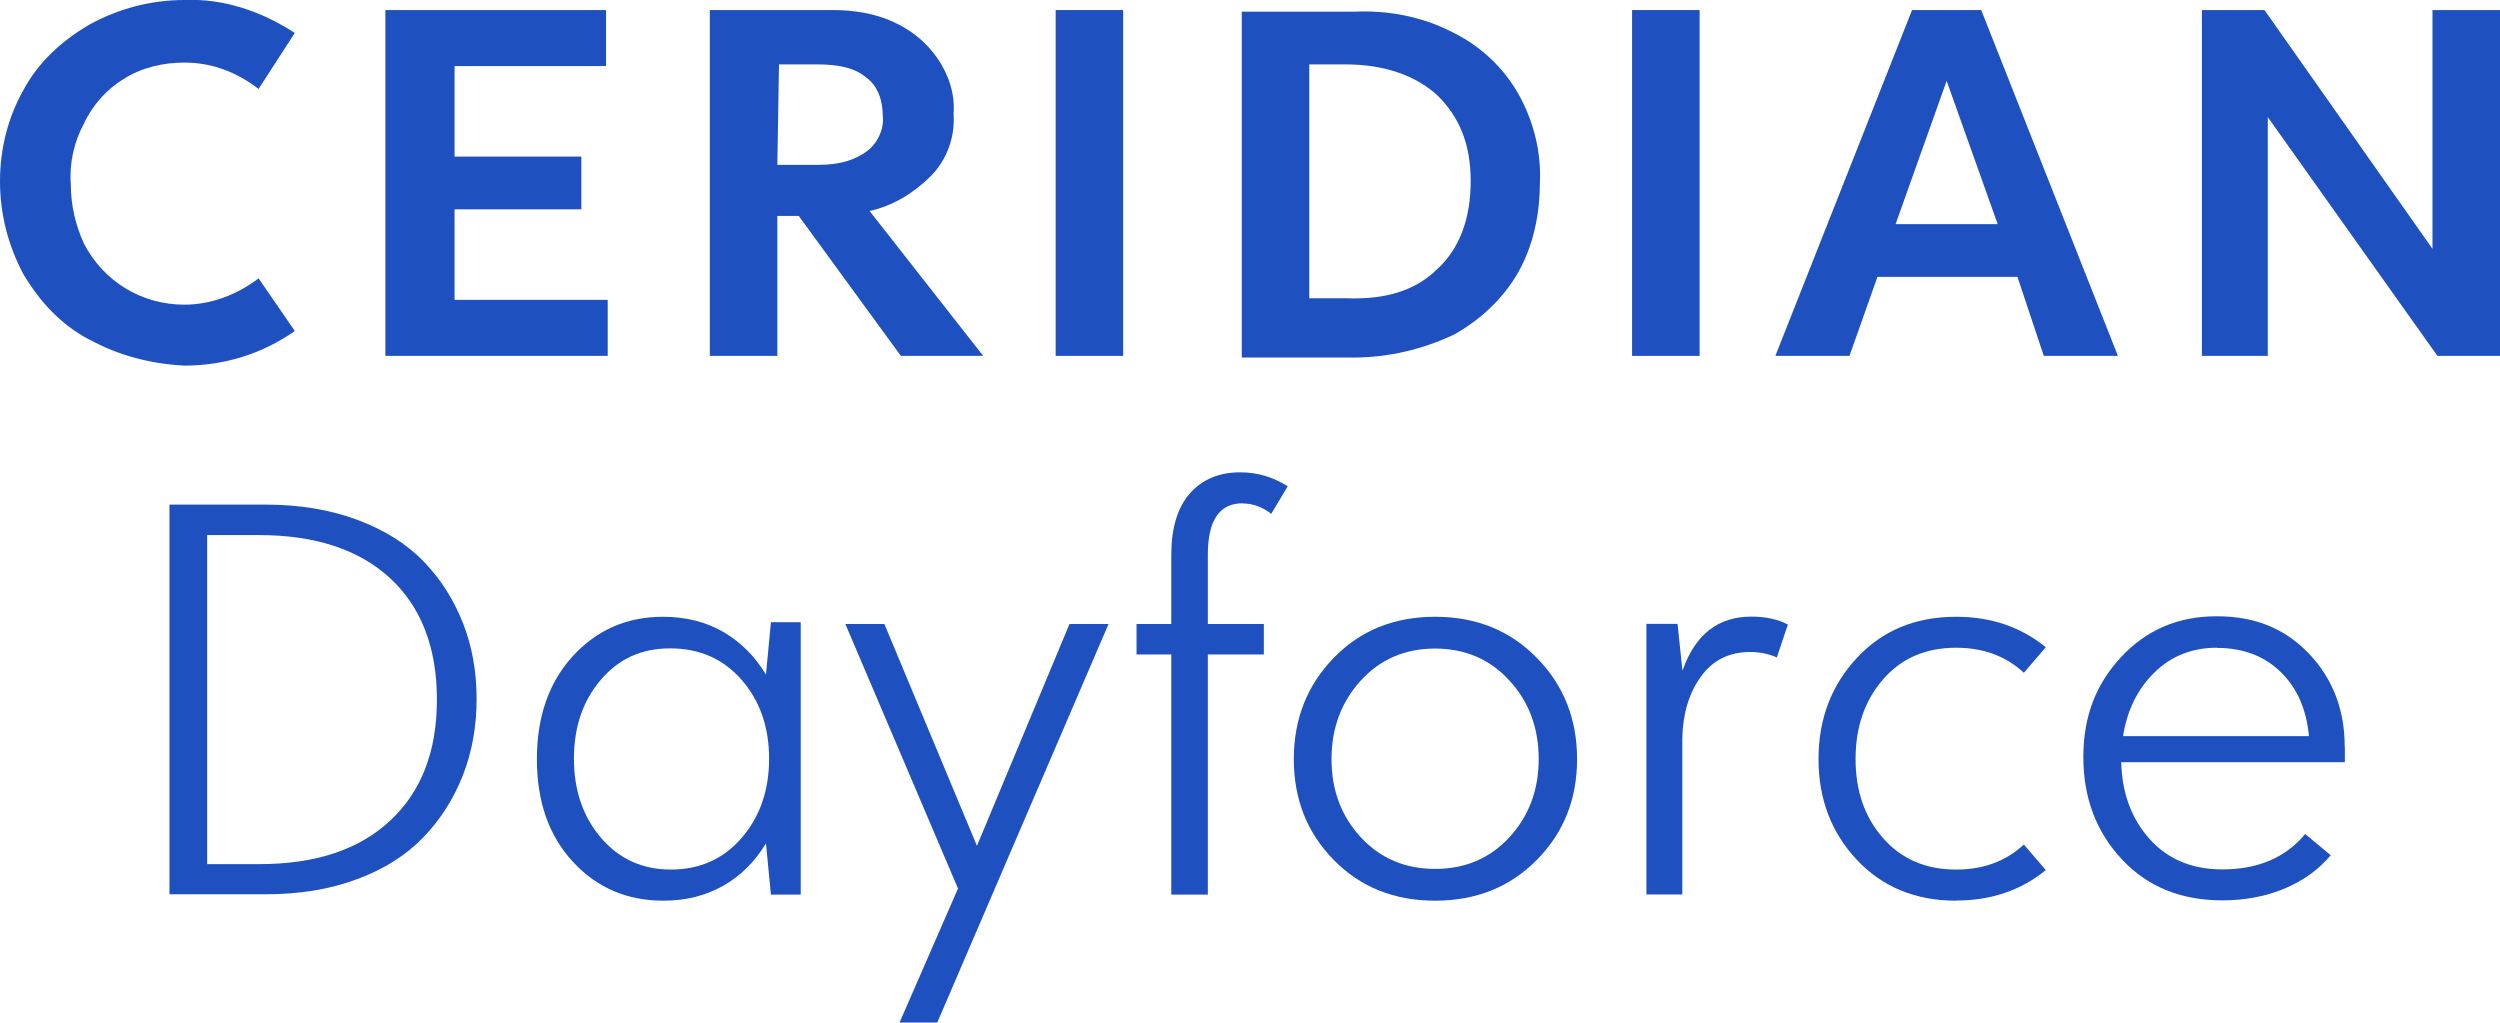 <?xml version="1.0" encoding="UTF-8"?> <svg xmlns="http://www.w3.org/2000/svg" id="Layer_1" viewBox="0 0 151.8 62.09"><defs><style>.cls-1{fill:#1e51bf;}</style></defs><g><path class="cls-1" d="M5.4,20.61c-1.7-.9-3-2.3-4-4-.9-1.7-1.4-3.6-1.4-5.6s.5-3.9,1.4-5.5c.9-1.7,2.3-3,4-4C7.2,.51,9.2,0,11.2,0c2.4-.1,4.7,.7,6.7,2l-2.2,3.4c-1.3-1-2.8-1.6-4.5-1.6-1.3,0-2.6,.3-3.7,1-1,.6-1.9,1.6-2.4,2.7-.6,1.1-.9,2.4-.8,3.7,0,1.3,.3,2.5,.8,3.6,1.2,2.3,3.5,3.7,6.1,3.7,1.6,0,3.2-.6,4.5-1.6l2.2,3.2c-2,1.4-4.3,2.1-6.7,2.1-2-.1-4-.6-5.8-1.6Z"></path><path class="cls-1" d="M27.6,4.01v5.5h7.7v3.2h-7.7v5.5h9.3v3.4h-13.5V.61h13.4v3.4h-9.2Z"></path><path class="cls-1" d="M48.5,13.11h-1.3v8.5h-4.1V.61h7.5c1.2,0,2.5,.2,3.6,.7s2,1.2,2.7,2.2,1.1,2.2,1,3.4c.1,1.4-.4,2.8-1.4,3.8s-2.3,1.8-3.7,2.1l6.9,8.8h-5l-6.2-8.5Zm-1.3-3.1h2.5c1.3,0,2.2-.3,2.9-.8s1.1-1.4,1-2.2c0-.9-.3-1.8-1-2.3-.7-.6-1.7-.8-3-.8h-2.3l-.1,6.1Z"></path><path class="cls-1" d="M68.2,21.61h-4.1V.61h4.1V21.61Z"></path><path class="cls-1" d="M88.3,2.01c1.6,.8,3,2.1,3.9,3.7s1.4,3.5,1.3,5.4c0,1.9-.4,3.8-1.3,5.4s-2.3,2.9-3.9,3.8c-1.9,.9-4,1.4-6.1,1.4h-6.8V.71h6.8c2.1-.1,4.2,.3,6.1,1.3Zm-1,14.3c1.3-1.2,2-3,2-5.3s-.7-3.9-2-5.2c-1.3-1.2-3.2-1.9-5.6-1.9h-2.2v14.2h2.2c2.5,.1,4.3-.5,5.6-1.8h0Z"></path><path class="cls-1" d="M103.2,21.61h-4.1V.61h4.1V21.61Z"></path><path class="cls-1" d="M122.5,16.81h-8.5l-1.7,4.8h-4.5L116.1,.61h4.2l8.3,21h-4.5l-1.6-4.8Zm-1.2-3.2l-3.1-8.7-3.1,8.7h6.2Z"></path><path class="cls-1" d="M151.8,.61V21.61h-3.8l-10.3-14.5v14.5h-4V.61h3.8l10.2,14.5V.61h4.1Z"></path></g><g><path class="cls-1" d="M16.14,30.64c2.05,0,3.9,.31,5.55,.92,1.65,.62,3,1.46,4.03,2.53,1.04,1.07,1.83,2.32,2.39,3.74,.56,1.42,.83,2.96,.83,4.62s-.28,3.21-.83,4.62c-.56,1.42-1.35,2.67-2.39,3.76-1.04,1.08-2.38,1.94-4.03,2.55-1.65,.62-3.5,.92-5.55,.92h-5.85V30.64h5.85Zm-.41,21.83c3.43,0,6.09-.88,7.97-2.65,1.89-1.76,2.83-4.21,2.83-7.34s-.94-5.61-2.83-7.36c-1.89-1.75-4.55-2.63-7.97-2.63h-3.15v19.98h3.15Z"></path><path class="cls-1" d="M46.81,37.78h1.81v16.54h-1.81l-.3-3.11c-.67,1.11-1.53,1.97-2.59,2.57-1.06,.6-2.27,.91-3.63,.91-2.22,0-4.06-.79-5.51-2.37-1.46-1.58-2.18-3.66-2.18-6.23s.73-4.66,2.18-6.25c1.46-1.59,3.28-2.39,5.48-2.39,1.38,0,2.6,.31,3.66,.92,1.06,.62,1.92,1.48,2.59,2.59l.3-3.18Zm-6.07,15.02c1.75,0,3.18-.64,4.29-1.92,1.11-1.28,1.67-2.89,1.67-4.81s-.56-3.52-1.67-4.79c-1.11-1.27-2.55-1.91-4.33-1.91s-3.13,.64-4.22,1.91c-1.09,1.27-1.63,2.87-1.63,4.79s.55,3.53,1.65,4.81c1.1,1.28,2.51,1.92,4.24,1.92Z"></path><path class="cls-1" d="M64.94,37.89h2.37l-10.4,24.2h-2.29l3.55-8.14-6.84-16.06h2.37l5.62,13.47,5.62-13.47Z"></path><path class="cls-1" d="M75.45,30.56c-1.41,0-2.11,1.04-2.11,3.11v4.22h3.4v1.85h-3.4v14.58h-2.22v-14.58h-2.11v-1.85h2.11v-4.18c0-1.65,.38-2.9,1.13-3.75,.75-.85,1.77-1.28,3.05-1.28,1.04,0,2,.28,2.89,.85l-1,1.67c-.54-.42-1.12-.63-1.74-.63Z"></path><path class="cls-1" d="M93.32,52.21c-1.63,1.65-3.69,2.48-6.18,2.48s-4.55-.83-6.16-2.48c-1.62-1.65-2.42-3.69-2.42-6.12s.81-4.48,2.42-6.14c1.62-1.67,3.67-2.5,6.16-2.5s4.55,.83,6.18,2.5c1.63,1.66,2.44,3.71,2.44,6.14s-.81,4.47-2.44,6.12Zm-10.69-1.37c1.18,1.28,2.69,1.92,4.51,1.92s3.33-.64,4.51-1.92c1.18-1.28,1.78-2.87,1.78-4.75s-.59-3.48-1.78-4.77c-1.18-1.29-2.69-1.94-4.51-1.94s-3.33,.65-4.51,1.94c-1.18,1.29-1.78,2.89-1.78,4.77s.59,3.47,1.78,4.75Z"></path><path class="cls-1" d="M106.34,37.44c.86,0,1.6,.16,2.22,.48l-.67,2c-.49-.22-1.04-.33-1.63-.33-1.28,0-2.28,.51-3,1.52-.72,1.01-1.09,2.27-1.11,3.77v9.43h-2.18v-16.43h1.89l.3,2.85c.76-2.2,2.16-3.29,4.18-3.29Z"></path><path class="cls-1" d="M118.78,54.69c-2.47,0-4.48-.83-6.03-2.48-1.55-1.65-2.33-3.69-2.33-6.12s.78-4.48,2.33-6.14c1.55-1.67,3.56-2.5,6.03-2.5,2.12,0,3.93,.62,5.44,1.85l-1.33,1.55c-1.09-1.01-2.46-1.52-4.11-1.52-1.85,0-3.33,.64-4.44,1.92-1.11,1.28-1.67,2.89-1.67,4.83s.55,3.54,1.67,4.81c1.11,1.27,2.59,1.91,4.44,1.91,1.65,0,3.02-.51,4.11-1.52l1.33,1.55c-1.5,1.23-3.32,1.85-5.44,1.85Z"></path><path class="cls-1" d="M142.38,45.36v.92h-13.58c.05,1.88,.62,3.43,1.72,4.66,1.1,1.23,2.57,1.85,4.42,1.85,2.17,0,3.85-.72,5.03-2.15l1.55,1.29c-.72,.86-1.65,1.54-2.79,2.02-1.15,.48-2.41,.72-3.79,.72-2.52,0-4.55-.83-6.11-2.5-1.55-1.67-2.33-3.73-2.33-6.2s.76-4.42,2.29-6.07c1.53-1.65,3.46-2.48,5.81-2.48s4.16,.76,5.61,2.28c1.44,1.52,2.16,3.4,2.16,5.64Zm-7.77-6.03c-1.5,0-2.77,.5-3.79,1.5s-1.66,2.29-1.91,3.87h11.29c-.15-1.63-.72-2.93-1.72-3.9s-2.29-1.46-3.87-1.46Z"></path></g></svg> 
